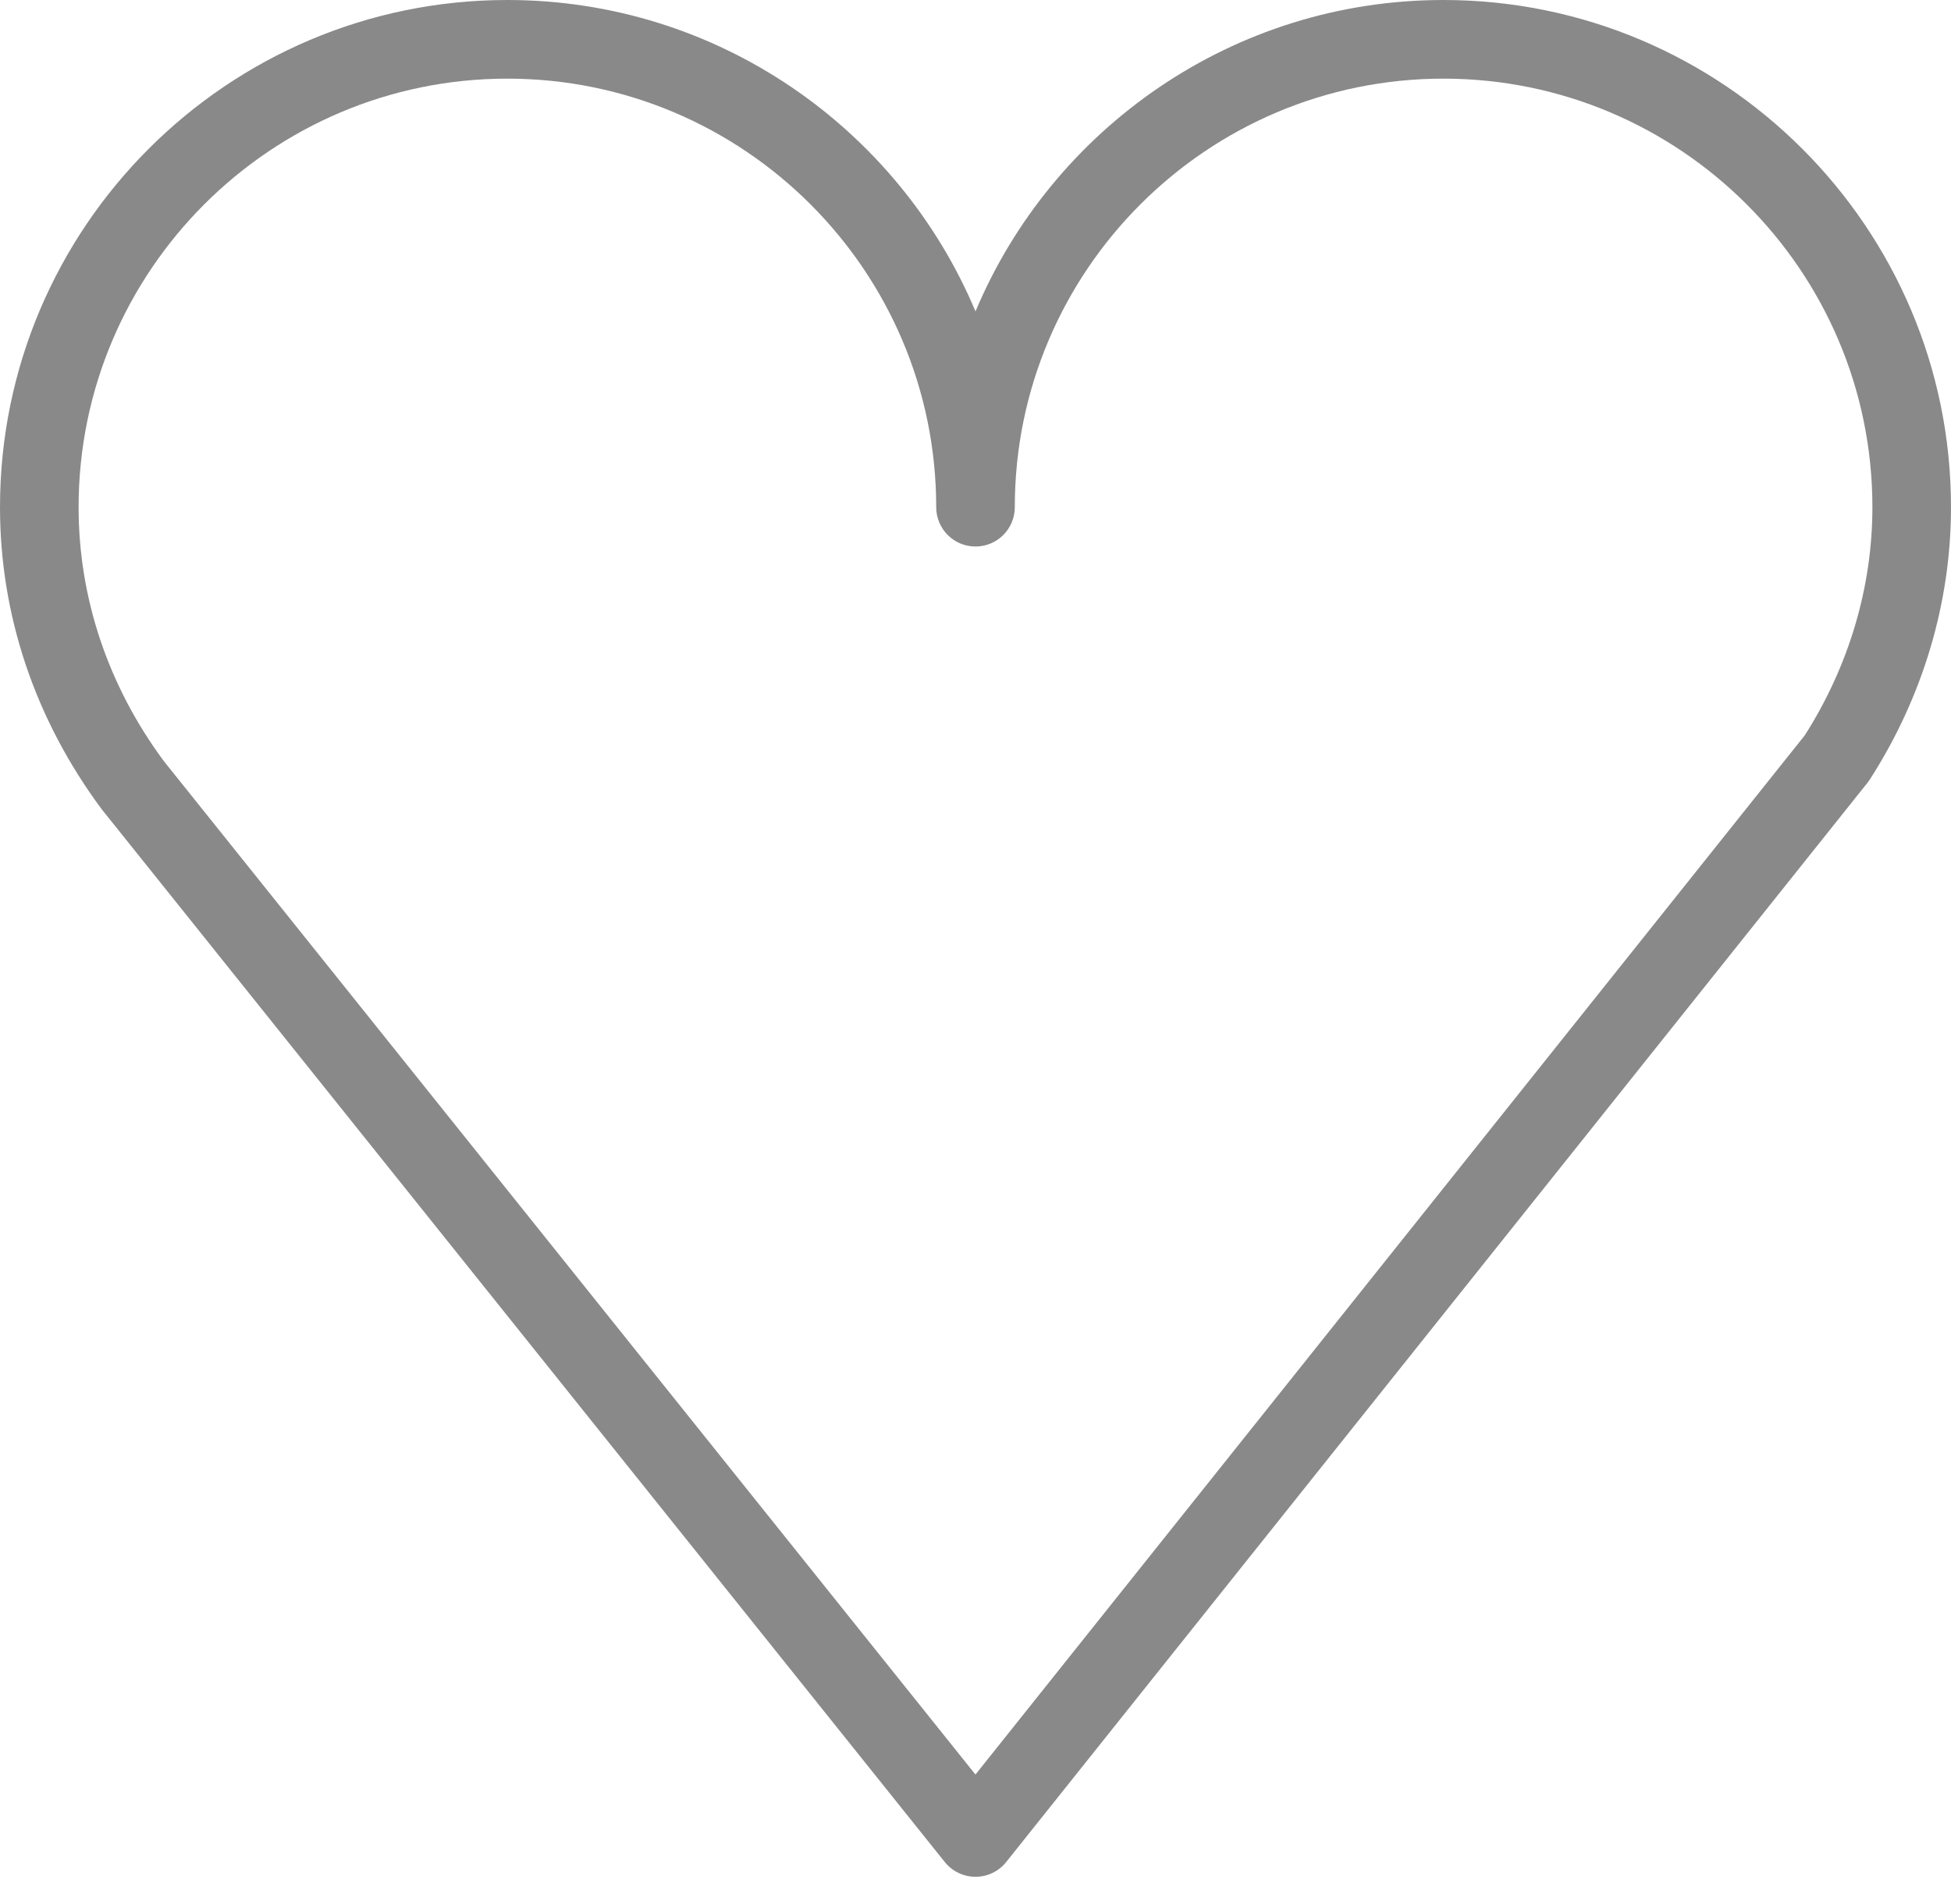 <?xml version="1.0" encoding="UTF-8"?> <svg xmlns="http://www.w3.org/2000/svg" width="42" height="41" viewBox="0 0 42 41" fill="none"><path d="M31.073 0C26.545 0 22.652 2.77 21 6.704C19.347 2.77 15.452 0 10.922 0C4.9 0 0 4.898 0 10.919C0 13.243 0.75 15.483 2.189 17.422L20.339 40.089C20.5 40.289 20.743 40.406 21 40.406H21.001C21.258 40.406 21.501 40.289 21.661 40.088L40.204 16.85C40.221 16.827 40.239 16.804 40.255 16.779C41.396 15.001 42 12.974 42 10.919C42.001 4.898 37.098 0 31.073 0ZM38.854 15.829L20.999 38.205L3.529 16.389C2.328 14.768 1.692 12.877 1.692 10.919C1.692 5.831 5.833 1.693 10.921 1.693C16.012 1.693 20.154 5.831 20.154 10.919C20.154 11.387 20.532 11.766 21 11.766C21.468 11.766 21.846 11.387 21.846 10.919C21.846 5.831 25.985 1.693 31.073 1.693C36.165 1.693 40.308 5.831 40.308 10.919C40.308 12.636 39.805 14.333 38.854 15.829Z" fill="#898989"></path></svg> 